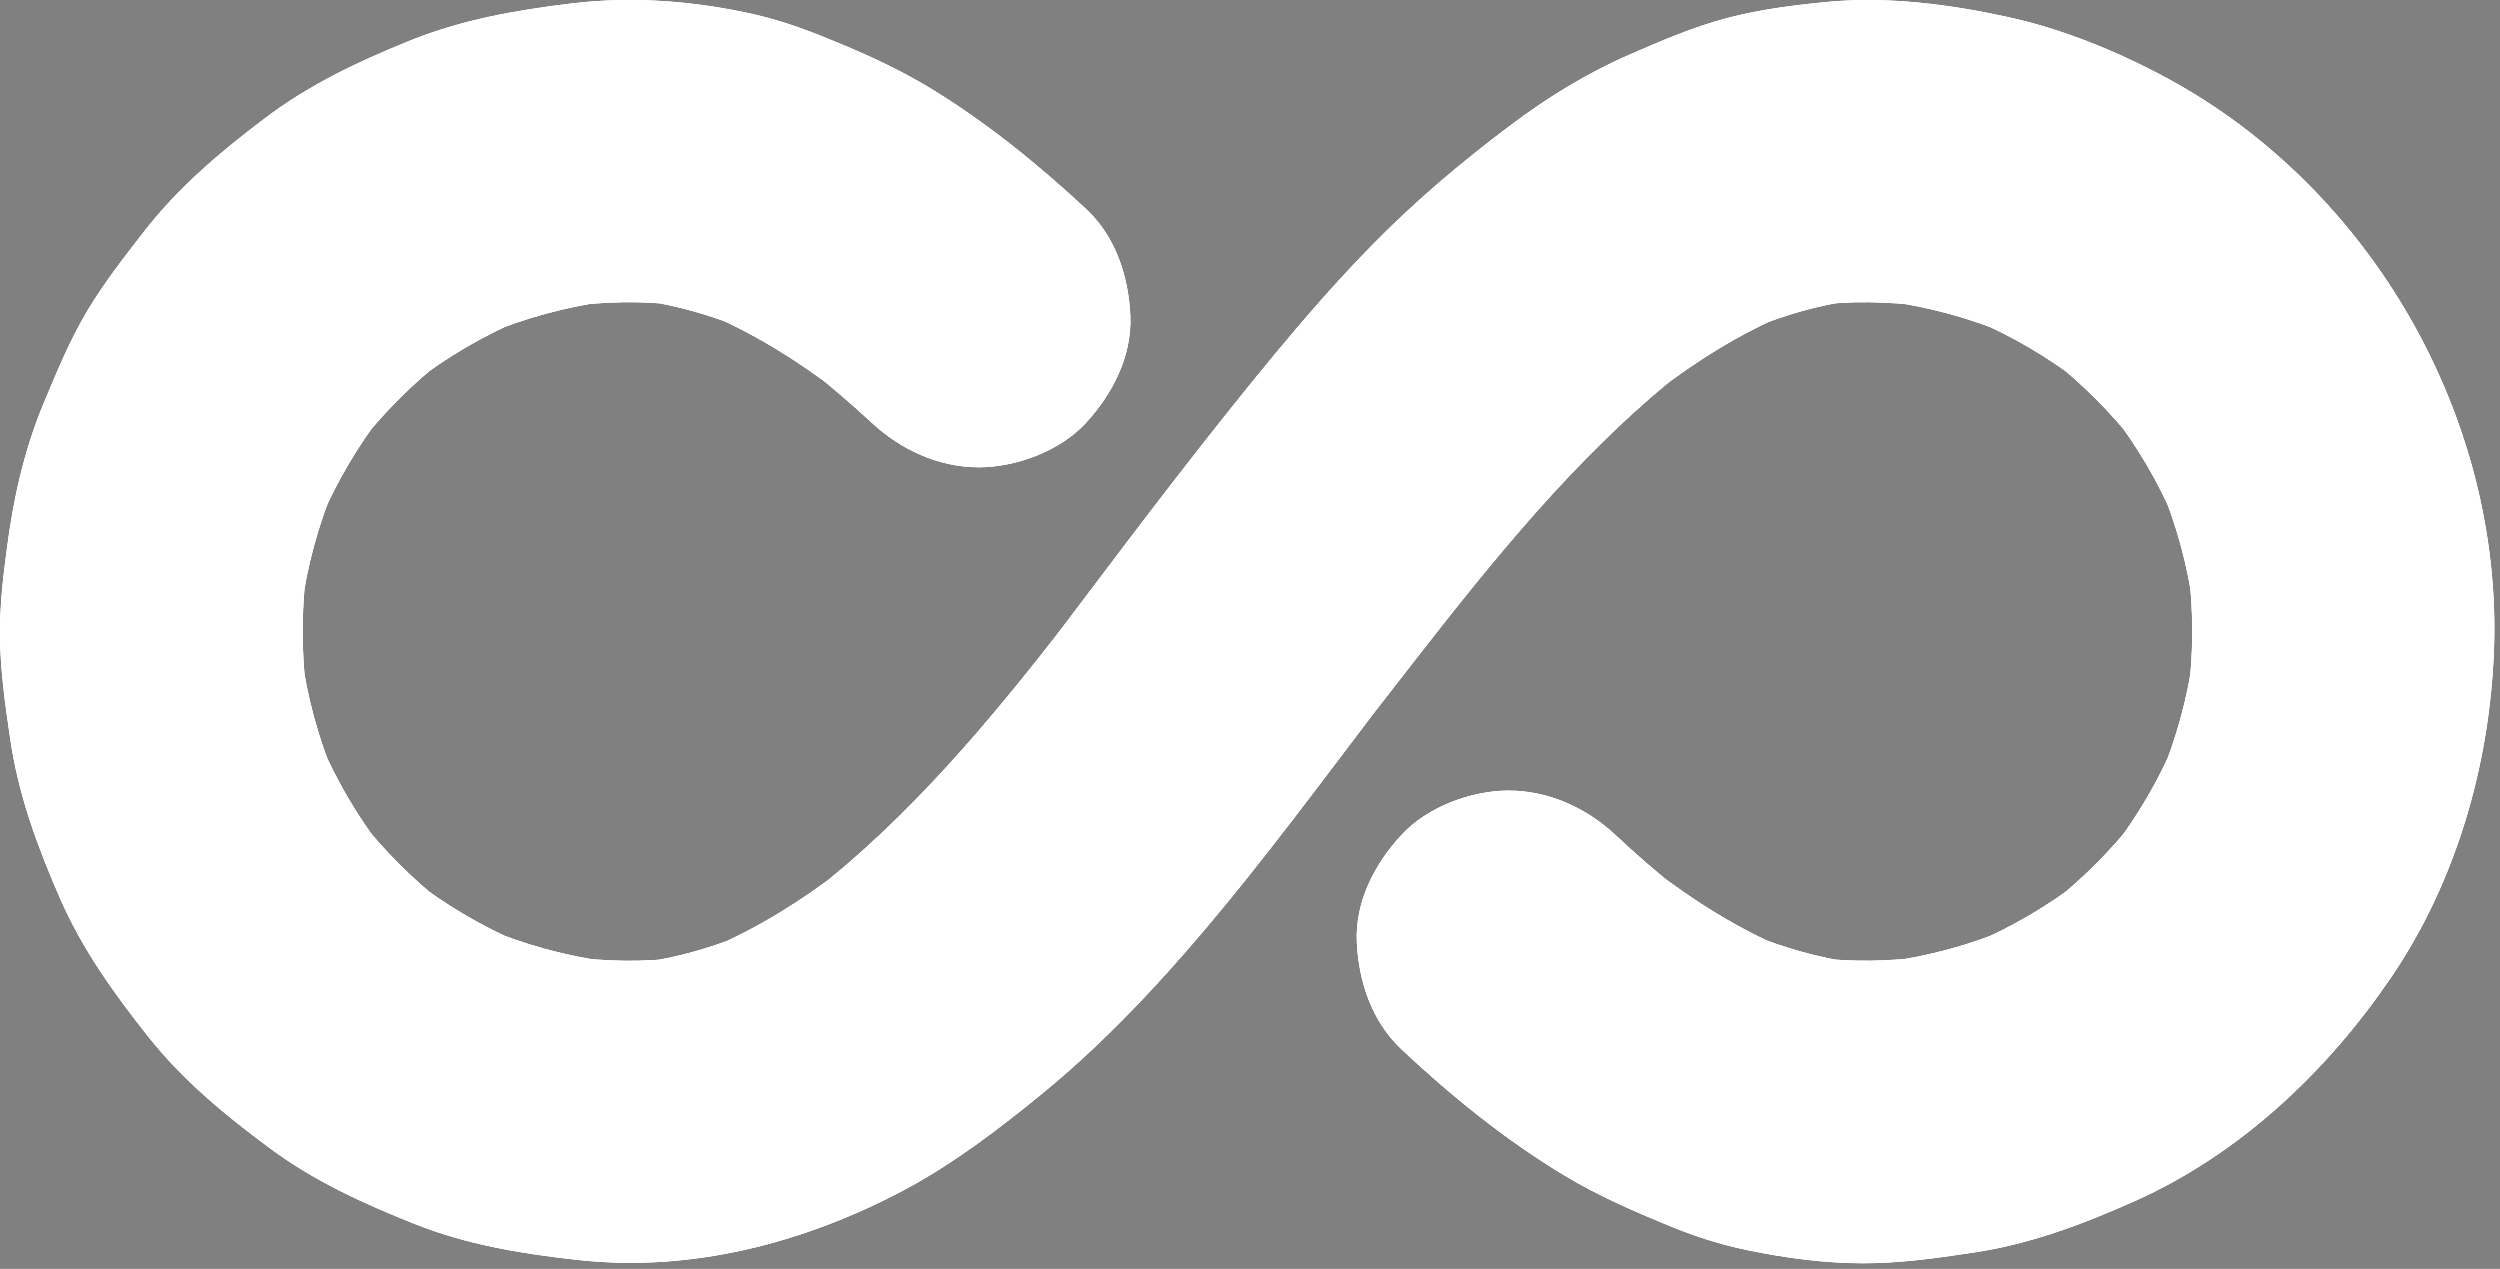 <svg xmlns="http://www.w3.org/2000/svg" width="331" height="168" viewBox="0 0 331 168" fill="none"><rect x="0" y="0" width="331" height="168" fill="#808080" stroke="none"/><g clip-path="url(#clip0_306_332)"><path d="M185.52 138.9C192.13 145.11 199.32 150.93 207.07 155.6C211.48 158.27 216.12 160.28 220.87 162.25C224.28 163.65 227.75 164.79 231.36 165.52C236.37 166.56 241.55 167.26 246.66 167.26C251.4 167.26 256.11 166.63 260.79 165.92C268.57 164.82 275.69 162.14 282.84 158.94C296.6 152.73 308 141.97 316.45 129.61C325.17 116.88 329.65 101.31 330.21 85.98C331.31 55.28 313.97 25.01 286.98 10.38C280.37 6.81 273.12 3.83 265.73 2.23C258.11 0.56 249.96 -0.48 242.18 0.23C237.64 0.66 233.03 1.23 228.62 2.4C224.18 3.57 219.93 5.41 215.72 7.24C210.11 9.68 204.9 12.89 200.02 16.56C193.57 21.4 187.49 26.52 181.85 32.26C177.24 36.94 172.9 41.92 168.72 46.96C160.03 57.48 151.71 68.41 143.5 79.3C141.7 81.71 139.89 84.08 138.05 86.45C139.09 85.11 140.15 83.74 141.19 82.41C131.07 95.44 120.38 108.27 107.28 118.39C108.62 117.35 109.99 116.29 111.32 115.25C106.01 119.33 100.33 122.87 94.18 125.51C95.779 124.84 97.389 124.17 98.96 123.51C94.48 125.41 89.809 126.75 84.96 127.45C86.73 127.22 88.499 126.98 90.309 126.75C85.299 127.42 80.249 127.32 75.279 126.65C77.049 126.88 78.82 127.12 80.629 127.35C74.95 126.58 69.439 125.08 64.129 122.84C65.73 123.51 67.34 124.18 68.909 124.84C63.9 122.7 59.19 119.93 54.88 116.62C56.219 117.66 57.59 118.72 58.919 119.76C54.639 116.42 50.84 112.61 47.489 108.33C48.529 109.67 49.59 111.04 50.63 112.37C47.319 108.06 44.55 103.35 42.41 98.34C43.08 99.94 43.749 101.55 44.41 103.12C42.169 97.84 40.669 92.3 39.9 86.62C40.13 88.39 40.37 90.16 40.599 91.97C39.9 86.42 39.9 80.81 40.599 75.23C40.37 77 40.13 78.77 39.9 80.58C40.669 74.9 42.169 69.39 44.41 64.08C43.739 65.68 43.069 67.29 42.41 68.86C44.55 63.85 47.319 59.14 50.63 54.83C49.59 56.17 48.529 57.54 47.489 58.87C50.83 54.59 54.639 50.79 58.919 47.44C57.58 48.48 56.209 49.54 54.88 50.58C59.19 47.27 63.9 44.5 68.909 42.36C67.309 43.03 65.7 43.7 64.129 44.36C69.409 42.12 74.95 40.62 80.629 39.85C78.859 40.08 77.09 40.32 75.279 40.55C80.159 39.92 85.1 39.81 89.98 40.42C88.21 40.19 86.439 39.95 84.629 39.72C89.469 40.39 94.18 41.72 98.7 43.63C97.1 42.96 95.49 42.29 93.919 41.63C100.03 44.27 105.68 47.81 110.96 51.85C109.62 50.81 108.25 49.75 106.92 48.71C109.86 51.02 112.7 53.45 115.44 55.99C119.28 59.56 124.29 61.87 129.61 61.87C134.52 61.87 140.4 59.7 143.78 55.99C147.29 52.18 149.89 47.17 149.66 41.82C149.43 36.61 147.72 31.3 143.78 27.65C137.43 21.74 130.55 16.16 123.13 11.65C119.49 9.45 115.68 7.64 111.77 6C107.89 4.36 104.05 2.86 99.939 1.92C91.99 0.12 83.799 -0.52 75.719 0.45C68.24 1.35 61.05 2.62 54.069 5.46C47.249 8.23 40.84 11.27 34.989 15.72C29.11 20.16 23.7 24.74 19.149 30.55C16.48 33.99 13.8 37.4 11.569 41.14C9.23 45.05 7.53 49.22 5.76 53.43C3.19 59.64 1.78 65.96 0.92 72.57C0.4 76.43 -0.03 80.2 -0 84.08C0.03 88.69 0.67 93.2 1.34 97.74C2.41 105.22 4.95 112.07 7.95 118.95C10.919 125.73 15.1 131.55 19.68 137.32C24.259 143.07 29.799 147.64 35.679 151.99C41.559 156.37 48.109 159.34 54.889 162.05C61.87 164.82 69.189 166.03 76.639 166.83C91.57 168.47 106.51 164.56 119.67 157.58C126.25 154.07 132.23 149.5 138.01 144.78C142.75 140.9 147.2 136.63 151.41 132.18C160.86 122.16 169.22 111.17 177.54 100.17C179.18 98 180.81 95.86 182.45 93.69C181.41 95.03 180.35 96.4 179.31 97.73C189.87 84.3 199.99 70.5 212.22 58.51C215.69 55.1 219.34 51.83 223.21 48.82C221.87 49.86 220.5 50.92 219.17 51.96C224.55 47.82 230.33 44.18 236.61 41.54C235.01 42.21 233.4 42.88 231.83 43.54C236.17 41.74 240.68 40.43 245.36 39.76C243.59 39.99 241.82 40.23 240.01 40.46C245.02 39.79 250.07 39.93 255.04 40.56C253.27 40.33 251.5 40.09 249.69 39.86C255.37 40.63 260.88 42.13 266.19 44.37C264.59 43.7 262.98 43.03 261.41 42.37C266.42 44.51 271.13 47.28 275.44 50.59C274.1 49.55 272.73 48.49 271.4 47.45C275.68 50.79 279.48 54.6 282.83 58.88C281.79 57.54 280.73 56.17 279.69 54.84C283 59.15 285.77 63.86 287.91 68.87C287.24 67.27 286.57 65.66 285.91 64.09C288.15 69.37 289.65 74.91 290.42 80.59C290.19 78.82 289.95 77.05 289.72 75.24C290.42 80.79 290.42 86.4 289.72 91.98C289.95 90.21 290.19 88.44 290.42 86.63C289.65 92.31 288.15 97.82 285.91 103.13C286.58 101.53 287.25 99.92 287.91 98.35C285.77 103.36 283 108.07 279.69 112.38C280.73 111.04 281.79 109.67 282.83 108.34C279.49 112.62 275.68 116.42 271.4 119.77C272.74 118.73 274.11 117.67 275.44 116.63C271.13 119.94 266.42 122.71 261.41 124.85C263.01 124.18 264.62 123.51 266.19 122.85C260.91 125.09 255.37 126.59 249.69 127.36C251.46 127.13 253.23 126.89 255.04 126.66C250.16 127.29 245.22 127.4 240.34 126.79C242.11 127.02 243.88 127.26 245.69 127.49C240.81 126.82 236.14 125.49 231.59 123.61C233.19 124.28 234.8 124.95 236.37 125.61C230.06 122.94 224.24 119.26 218.8 115.09C220.14 116.13 221.51 117.19 222.84 118.23C219.73 115.82 216.76 113.25 213.89 110.55C210.08 106.98 205.04 104.67 199.72 104.67C194.81 104.67 188.93 106.84 185.55 110.55C182.01 114.36 179.4 119.37 179.64 124.72C179.87 129.93 181.61 135.21 185.52 138.89V138.9Z" fill="black"></path><path d="M185.52 138.9C192.13 145.11 199.32 150.93 207.07 155.6C211.48 158.27 216.12 160.28 220.87 162.25C224.28 163.65 227.75 164.79 231.36 165.52C236.37 166.56 241.55 167.26 246.66 167.26C251.4 167.26 256.11 166.63 260.79 165.92C268.57 164.82 275.69 162.14 282.84 158.94C296.6 152.73 308 141.97 316.45 129.61C325.17 116.88 329.65 101.31 330.21 85.98C331.31 55.28 313.97 25.01 286.98 10.38C280.37 6.81 273.12 3.83 265.73 2.23C258.11 0.56 249.96 -0.48 242.18 0.23C237.64 0.66 233.03 1.23 228.62 2.4C224.18 3.57 219.93 5.41 215.72 7.24C210.11 9.68 204.9 12.89 200.02 16.56C193.57 21.4 187.49 26.52 181.85 32.26C177.24 36.94 172.9 41.92 168.72 46.96C160.03 57.48 151.71 68.41 143.5 79.3C141.7 81.71 139.89 84.08 138.05 86.45C139.09 85.11 140.15 83.74 141.19 82.41C131.07 95.44 120.38 108.27 107.28 118.39C108.62 117.35 109.99 116.29 111.32 115.25C106.01 119.33 100.33 122.87 94.18 125.51C95.779 124.84 97.389 124.17 98.96 123.51C94.48 125.41 89.809 126.75 84.96 127.45C86.73 127.22 88.499 126.98 90.309 126.75C85.299 127.42 80.249 127.32 75.279 126.65C77.049 126.88 78.82 127.12 80.629 127.35C74.95 126.58 69.439 125.08 64.129 122.84C65.73 123.51 67.34 124.18 68.909 124.84C63.9 122.7 59.19 119.93 54.88 116.62C56.219 117.66 57.59 118.72 58.919 119.76C54.639 116.42 50.84 112.61 47.489 108.33C48.529 109.67 49.59 111.04 50.63 112.37C47.319 108.06 44.55 103.35 42.41 98.34C43.08 99.94 43.749 101.55 44.41 103.12C42.169 97.84 40.669 92.3 39.9 86.62C40.13 88.39 40.37 90.16 40.599 91.97C39.9 86.42 39.9 80.81 40.599 75.23C40.37 77 40.13 78.77 39.9 80.58C40.669 74.9 42.169 69.39 44.41 64.08C43.739 65.68 43.069 67.29 42.41 68.86C44.55 63.85 47.319 59.14 50.63 54.83C49.59 56.17 48.529 57.54 47.489 58.87C50.83 54.59 54.639 50.79 58.919 47.44C57.58 48.48 56.209 49.54 54.88 50.58C59.19 47.27 63.9 44.5 68.909 42.36C67.309 43.03 65.7 43.7 64.129 44.36C69.409 42.12 74.95 40.62 80.629 39.85C78.859 40.08 77.09 40.32 75.279 40.55C80.159 39.92 85.1 39.81 89.98 40.42C88.21 40.19 86.439 39.95 84.629 39.72C89.469 40.39 94.18 41.72 98.7 43.63C97.1 42.96 95.49 42.29 93.919 41.63C100.03 44.27 105.68 47.81 110.96 51.85C109.62 50.81 108.25 49.75 106.92 48.71C109.86 51.02 112.7 53.45 115.44 55.99C119.28 59.56 124.29 61.87 129.61 61.87C134.52 61.87 140.4 59.7 143.78 55.99C147.29 52.18 149.89 47.17 149.66 41.82C149.43 36.61 147.72 31.3 143.78 27.65C137.43 21.74 130.55 16.16 123.13 11.65C119.49 9.45 115.68 7.64 111.77 6C107.89 4.36 104.05 2.86 99.939 1.92C91.99 0.12 83.799 -0.52 75.719 0.45C68.24 1.35 61.05 2.62 54.069 5.46C47.249 8.23 40.84 11.27 34.989 15.72C29.11 20.16 23.7 24.74 19.149 30.55C16.48 33.99 13.8 37.4 11.569 41.14C9.23 45.05 7.53 49.22 5.76 53.43C3.19 59.64 1.78 65.96 0.92 72.57C0.4 76.43 -0.03 80.2 -0 84.08C0.03 88.69 0.67 93.2 1.34 97.74C2.41 105.22 4.95 112.07 7.95 118.95C10.919 125.73 15.1 131.55 19.68 137.32C24.259 143.07 29.799 147.64 35.679 151.99C41.559 156.37 48.109 159.34 54.889 162.05C61.87 164.82 69.189 166.03 76.639 166.83C91.57 168.47 106.51 164.56 119.67 157.58C126.25 154.07 132.23 149.5 138.01 144.78C142.75 140.9 147.2 136.63 151.41 132.18C160.86 122.16 169.22 111.17 177.54 100.17C179.18 98 180.81 95.86 182.45 93.69C181.41 95.03 180.35 96.4 179.31 97.73C189.87 84.3 199.99 70.5 212.22 58.51C215.69 55.1 219.34 51.83 223.21 48.82C221.87 49.86 220.5 50.92 219.17 51.96C224.55 47.82 230.33 44.18 236.61 41.54C235.01 42.21 233.4 42.88 231.83 43.54C236.17 41.74 240.68 40.43 245.36 39.76C243.59 39.99 241.82 40.23 240.01 40.46C245.02 39.79 250.07 39.93 255.04 40.56C253.27 40.33 251.5 40.09 249.69 39.86C255.37 40.63 260.88 42.13 266.19 44.37C264.59 43.7 262.98 43.03 261.41 42.37C266.42 44.51 271.13 47.28 275.44 50.59C274.1 49.55 272.73 48.49 271.4 47.45C275.68 50.79 279.48 54.6 282.83 58.88C281.79 57.54 280.73 56.17 279.69 54.84C283 59.15 285.77 63.86 287.91 68.87C287.24 67.27 286.57 65.66 285.91 64.09C288.15 69.37 289.65 74.91 290.42 80.59C290.19 78.82 289.95 77.05 289.72 75.24C290.42 80.79 290.42 86.4 289.72 91.98C289.95 90.21 290.19 88.44 290.42 86.63C289.65 92.31 288.15 97.82 285.91 103.13C286.58 101.53 287.25 99.92 287.91 98.35C285.77 103.36 283 108.07 279.69 112.38C280.73 111.04 281.79 109.67 282.83 108.34C279.49 112.62 275.68 116.42 271.4 119.77C272.74 118.73 274.11 117.67 275.44 116.63C271.13 119.94 266.42 122.71 261.41 124.85C263.01 124.18 264.62 123.51 266.19 122.85C260.91 125.09 255.37 126.59 249.69 127.36C251.46 127.13 253.23 126.89 255.04 126.66C250.16 127.29 245.22 127.4 240.34 126.79C242.11 127.02 243.88 127.26 245.69 127.49C240.81 126.82 236.14 125.49 231.59 123.61C233.19 124.28 234.8 124.95 236.37 125.61C230.06 122.94 224.24 119.26 218.8 115.09C220.14 116.13 221.51 117.19 222.84 118.23C219.73 115.82 216.76 113.25 213.89 110.55C210.08 106.98 205.04 104.67 199.72 104.67C194.81 104.67 188.93 106.84 185.55 110.55C182.01 114.36 179.4 119.37 179.64 124.72C179.87 129.93 181.61 135.21 185.52 138.89V138.9Z" fill="url(#paint0_linear_306_332)"></path><path d="M185.52 138.9C192.13 145.11 199.32 150.93 207.07 155.6C211.48 158.27 216.12 160.28 220.87 162.25C224.28 163.65 227.75 164.79 231.36 165.52C236.37 166.56 241.55 167.26 246.66 167.26C251.4 167.26 256.11 166.63 260.79 165.92C268.57 164.82 275.69 162.14 282.84 158.94C296.6 152.73 308 141.97 316.45 129.61C325.17 116.88 329.65 101.31 330.21 85.98C331.31 55.28 313.97 25.01 286.98 10.38C280.37 6.81 273.12 3.83 265.73 2.23C258.11 0.56 249.96 -0.48 242.18 0.23C237.64 0.66 233.03 1.23 228.62 2.4C224.18 3.57 219.93 5.41 215.72 7.24C210.11 9.68 204.9 12.89 200.02 16.56C193.57 21.4 187.49 26.52 181.85 32.26C177.24 36.94 172.9 41.92 168.72 46.96C160.03 57.48 151.71 68.41 143.5 79.3C141.7 81.71 139.89 84.08 138.05 86.45C139.09 85.11 140.15 83.74 141.19 82.41C131.07 95.44 120.38 108.27 107.28 118.39C108.62 117.35 109.99 116.29 111.32 115.25C106.01 119.33 100.33 122.87 94.18 125.51C95.779 124.84 97.389 124.17 98.96 123.51C94.48 125.41 89.809 126.75 84.96 127.45C86.73 127.22 88.499 126.98 90.309 126.75C85.299 127.42 80.249 127.32 75.279 126.65C77.049 126.88 78.82 127.12 80.629 127.35C74.95 126.58 69.439 125.08 64.129 122.84C65.73 123.51 67.34 124.18 68.909 124.84C63.9 122.7 59.19 119.93 54.88 116.62C56.219 117.66 57.59 118.72 58.919 119.76C54.639 116.42 50.84 112.61 47.489 108.33C48.529 109.67 49.59 111.04 50.63 112.37C47.319 108.06 44.55 103.35 42.41 98.34C43.08 99.94 43.749 101.55 44.41 103.12C42.169 97.84 40.669 92.3 39.9 86.62C40.13 88.39 40.37 90.16 40.599 91.97C39.9 86.42 39.9 80.81 40.599 75.23C40.37 77 40.13 78.77 39.9 80.58C40.669 74.9 42.169 69.39 44.41 64.08C43.739 65.68 43.069 67.29 42.41 68.86C44.55 63.85 47.319 59.14 50.63 54.83C49.59 56.17 48.529 57.54 47.489 58.87C50.83 54.59 54.639 50.79 58.919 47.44C57.58 48.48 56.209 49.54 54.88 50.58C59.19 47.27 63.9 44.5 68.909 42.36C67.309 43.03 65.7 43.7 64.129 44.36C69.409 42.12 74.95 40.62 80.629 39.85C78.859 40.08 77.09 40.32 75.279 40.55C80.159 39.92 85.1 39.81 89.98 40.42C88.21 40.19 86.439 39.95 84.629 39.72C89.469 40.39 94.18 41.72 98.7 43.63C97.1 42.96 95.49 42.29 93.919 41.63C100.03 44.27 105.68 47.81 110.96 51.85C109.62 50.81 108.25 49.75 106.92 48.71C109.86 51.02 112.7 53.45 115.44 55.99C119.28 59.56 124.29 61.87 129.61 61.87C134.52 61.87 140.4 59.7 143.78 55.99C147.29 52.18 149.89 47.17 149.66 41.82C149.43 36.61 147.72 31.3 143.78 27.65C137.43 21.74 130.55 16.16 123.13 11.65C119.49 9.45 115.68 7.64 111.77 6C107.89 4.36 104.05 2.86 99.939 1.92C91.99 0.12 83.799 -0.52 75.719 0.45C68.24 1.35 61.05 2.62 54.069 5.46C47.249 8.23 40.84 11.27 34.989 15.72C29.11 20.16 23.7 24.74 19.149 30.55C16.48 33.99 13.8 37.4 11.569 41.14C9.23 45.05 7.53 49.22 5.76 53.43C3.19 59.64 1.78 65.96 0.92 72.57C0.4 76.43 -0.03 80.2 -0 84.08C0.03 88.69 0.67 93.2 1.34 97.74C2.41 105.22 4.95 112.07 7.95 118.95C10.919 125.73 15.1 131.55 19.68 137.32C24.259 143.07 29.799 147.64 35.679 151.99C41.559 156.37 48.109 159.34 54.889 162.05C61.87 164.82 69.189 166.03 76.639 166.83C91.57 168.47 106.51 164.56 119.67 157.58C126.25 154.07 132.23 149.5 138.01 144.78C142.75 140.9 147.2 136.63 151.41 132.18C160.86 122.16 169.22 111.17 177.54 100.17C179.18 98 180.81 95.86 182.45 93.69C181.41 95.03 180.35 96.4 179.31 97.73C189.87 84.3 199.99 70.5 212.22 58.51C215.69 55.1 219.34 51.83 223.21 48.82C221.87 49.86 220.5 50.92 219.17 51.96C224.55 47.82 230.33 44.18 236.61 41.54C235.01 42.21 233.4 42.88 231.83 43.54C236.17 41.74 240.68 40.43 245.36 39.76C243.59 39.99 241.82 40.23 240.01 40.46C245.02 39.79 250.07 39.93 255.04 40.56C253.27 40.33 251.5 40.09 249.69 39.86C255.37 40.63 260.88 42.13 266.19 44.37C264.59 43.7 262.98 43.03 261.41 42.37C266.42 44.51 271.13 47.28 275.44 50.59C274.1 49.55 272.73 48.49 271.4 47.45C275.68 50.79 279.48 54.6 282.83 58.88C281.79 57.54 280.73 56.17 279.69 54.84C283 59.15 285.77 63.86 287.91 68.87C287.24 67.27 286.57 65.66 285.91 64.09C288.15 69.37 289.65 74.91 290.42 80.59C290.19 78.82 289.95 77.05 289.72 75.24C290.42 80.79 290.42 86.4 289.72 91.98C289.95 90.21 290.19 88.44 290.42 86.63C289.65 92.31 288.15 97.82 285.91 103.13C286.58 101.53 287.25 99.92 287.91 98.35C285.77 103.36 283 108.07 279.69 112.38C280.73 111.04 281.79 109.67 282.83 108.34C279.49 112.62 275.68 116.42 271.4 119.77C272.74 118.73 274.11 117.67 275.44 116.63C271.13 119.94 266.42 122.71 261.41 124.85C263.01 124.18 264.62 123.51 266.19 122.85C260.91 125.09 255.37 126.59 249.69 127.36C251.46 127.13 253.23 126.89 255.04 126.66C250.16 127.29 245.22 127.4 240.34 126.79C242.11 127.02 243.88 127.26 245.69 127.49C240.81 126.82 236.14 125.49 231.59 123.61C233.19 124.28 234.8 124.95 236.37 125.61C230.06 122.94 224.24 119.26 218.8 115.09C220.14 116.13 221.51 117.19 222.84 118.23C219.73 115.82 216.76 113.25 213.89 110.55C210.08 106.98 205.04 104.67 199.72 104.67C194.81 104.67 188.93 106.84 185.55 110.55C182.01 114.36 179.4 119.37 179.64 124.72C179.87 129.93 181.61 135.21 185.52 138.89V138.9Z" fill="white"></path><path d="M185.52 138.9C192.13 145.11 199.32 150.93 207.07 155.6C211.48 158.27 216.12 160.28 220.87 162.25C224.28 163.65 227.75 164.79 231.36 165.52C236.37 166.56 241.55 167.26 246.66 167.26C251.4 167.26 256.11 166.63 260.79 165.92C268.57 164.82 275.69 162.14 282.84 158.94C296.6 152.73 308 141.97 316.45 129.61C325.17 116.88 329.65 101.31 330.21 85.98C331.31 55.28 313.97 25.01 286.98 10.38C280.37 6.81 273.12 3.83 265.73 2.23C258.11 0.56 249.96 -0.48 242.18 0.23C237.64 0.66 233.03 1.23 228.62 2.4C224.18 3.57 219.93 5.41 215.72 7.24C210.11 9.68 204.9 12.89 200.02 16.56C193.57 21.4 187.49 26.52 181.85 32.26C177.24 36.94 172.9 41.92 168.72 46.96C160.03 57.48 151.71 68.41 143.5 79.3C141.7 81.71 139.89 84.08 138.05 86.45C139.09 85.11 140.15 83.74 141.19 82.41C131.07 95.44 120.38 108.27 107.28 118.39C108.62 117.35 109.99 116.29 111.32 115.25C106.01 119.33 100.33 122.87 94.18 125.51C95.779 124.84 97.389 124.17 98.96 123.51C94.48 125.41 89.809 126.75 84.96 127.45C86.73 127.22 88.499 126.98 90.309 126.75C85.299 127.42 80.249 127.32 75.279 126.65C77.049 126.88 78.82 127.12 80.629 127.35C74.95 126.58 69.439 125.08 64.129 122.84C65.73 123.51 67.34 124.18 68.909 124.84C63.9 122.7 59.19 119.93 54.88 116.62C56.219 117.66 57.59 118.72 58.919 119.76C54.639 116.42 50.84 112.61 47.489 108.33C48.529 109.67 49.59 111.04 50.63 112.37C47.319 108.06 44.55 103.35 42.41 98.34C43.08 99.94 43.749 101.55 44.41 103.12C42.169 97.84 40.669 92.3 39.9 86.62C40.13 88.39 40.37 90.16 40.599 91.97C39.9 86.42 39.9 80.81 40.599 75.23C40.37 77 40.13 78.77 39.9 80.58C40.669 74.9 42.169 69.39 44.41 64.08C43.739 65.68 43.069 67.29 42.41 68.86C44.55 63.85 47.319 59.14 50.63 54.83C49.59 56.17 48.529 57.54 47.489 58.87C50.83 54.59 54.639 50.79 58.919 47.44C57.58 48.48 56.209 49.54 54.88 50.58C59.19 47.27 63.9 44.5 68.909 42.36C67.309 43.03 65.7 43.7 64.129 44.36C69.409 42.12 74.95 40.62 80.629 39.85C78.859 40.08 77.09 40.32 75.279 40.55C80.159 39.92 85.1 39.81 89.98 40.42C88.21 40.19 86.439 39.95 84.629 39.72C89.469 40.39 94.18 41.72 98.7 43.63C97.1 42.96 95.49 42.29 93.919 41.63C100.03 44.27 105.68 47.81 110.96 51.85C109.62 50.81 108.25 49.75 106.92 48.71C109.86 51.02 112.7 53.45 115.44 55.99C119.28 59.56 124.29 61.87 129.61 61.87C134.52 61.87 140.4 59.7 143.78 55.99C147.29 52.18 149.89 47.17 149.66 41.82C149.43 36.61 147.72 31.3 143.78 27.65C137.43 21.74 130.55 16.16 123.13 11.65C119.49 9.45 115.68 7.64 111.77 6C107.89 4.36 104.05 2.86 99.939 1.92C91.99 0.12 83.799 -0.52 75.719 0.45C68.24 1.35 61.05 2.62 54.069 5.46C47.249 8.23 40.84 11.27 34.989 15.72C29.11 20.16 23.7 24.74 19.149 30.55C16.48 33.99 13.8 37.4 11.569 41.14C9.23 45.05 7.53 49.22 5.76 53.43C3.19 59.64 1.78 65.96 0.92 72.57C0.4 76.43 -0.03 80.2 -0 84.08C0.03 88.69 0.67 93.2 1.34 97.74C2.41 105.22 4.95 112.07 7.95 118.95C10.919 125.73 15.1 131.55 19.68 137.32C24.259 143.07 29.799 147.64 35.679 151.99C41.559 156.37 48.109 159.34 54.889 162.05C61.87 164.82 69.189 166.03 76.639 166.83C91.57 168.47 106.51 164.56 119.67 157.58C126.25 154.07 132.23 149.5 138.01 144.78C142.75 140.9 147.2 136.63 151.41 132.18C160.86 122.16 169.22 111.17 177.54 100.17C179.18 98 180.81 95.86 182.45 93.69C181.41 95.03 180.35 96.4 179.31 97.73C189.87 84.3 199.99 70.5 212.22 58.51C215.69 55.1 219.34 51.83 223.21 48.82C221.87 49.86 220.5 50.92 219.17 51.96C224.55 47.82 230.33 44.18 236.61 41.54C235.01 42.21 233.4 42.88 231.83 43.54C236.17 41.74 240.68 40.43 245.36 39.76C243.59 39.99 241.82 40.23 240.01 40.46C245.02 39.79 250.07 39.93 255.04 40.56C253.27 40.33 251.5 40.09 249.69 39.86C255.37 40.63 260.88 42.13 266.19 44.37C264.59 43.7 262.98 43.03 261.41 42.37C266.42 44.51 271.13 47.28 275.44 50.59C274.1 49.55 272.73 48.49 271.4 47.45C275.68 50.79 279.48 54.6 282.83 58.88C281.79 57.54 280.73 56.17 279.69 54.84C283 59.15 285.77 63.86 287.91 68.87C287.24 67.27 286.57 65.66 285.91 64.09C288.15 69.37 289.65 74.91 290.42 80.59C290.19 78.82 289.95 77.05 289.72 75.24C290.42 80.79 290.42 86.4 289.72 91.98C289.95 90.21 290.19 88.44 290.42 86.63C289.65 92.31 288.15 97.82 285.91 103.13C286.58 101.53 287.25 99.92 287.91 98.35C285.77 103.36 283 108.07 279.69 112.38C280.73 111.04 281.79 109.67 282.83 108.34C279.49 112.62 275.68 116.42 271.4 119.77C272.74 118.73 274.11 117.67 275.44 116.63C271.13 119.94 266.42 122.71 261.41 124.85C263.01 124.18 264.62 123.51 266.19 122.85C260.91 125.09 255.37 126.59 249.69 127.36C251.46 127.13 253.23 126.89 255.04 126.66C250.16 127.29 245.22 127.4 240.34 126.79C242.11 127.02 243.88 127.26 245.69 127.49C240.81 126.82 236.14 125.49 231.59 123.61C233.19 124.28 234.8 124.95 236.37 125.61C230.06 122.94 224.24 119.26 218.8 115.09C220.14 116.13 221.51 117.19 222.84 118.23C219.73 115.82 216.76 113.25 213.89 110.55C210.08 106.98 205.04 104.67 199.72 104.67C194.81 104.67 188.93 106.84 185.55 110.55C182.01 114.36 179.4 119.37 179.64 124.72C179.87 129.93 181.61 135.21 185.52 138.89V138.9Z" fill="white"></path><path d="M185.52 138.9C192.13 145.11 199.32 150.93 207.07 155.6C211.48 158.27 216.12 160.28 220.87 162.25C224.28 163.65 227.75 164.79 231.36 165.52C236.37 166.56 241.55 167.26 246.66 167.26C251.4 167.26 256.11 166.63 260.79 165.92C268.57 164.82 275.69 162.14 282.84 158.94C296.6 152.73 308 141.97 316.45 129.61C325.17 116.88 329.65 101.31 330.21 85.98C331.31 55.28 313.97 25.01 286.98 10.38C280.37 6.81 273.12 3.83 265.73 2.23C258.11 0.56 249.96 -0.48 242.18 0.23C237.64 0.66 233.03 1.23 228.62 2.4C224.18 3.57 219.93 5.41 215.72 7.24C210.11 9.68 204.9 12.89 200.02 16.56C193.57 21.4 187.49 26.52 181.85 32.26C177.24 36.94 172.9 41.92 168.72 46.96C160.03 57.48 151.71 68.41 143.5 79.3C141.7 81.71 139.89 84.08 138.05 86.45C139.09 85.11 140.15 83.74 141.19 82.41C131.07 95.44 120.38 108.27 107.28 118.39C108.62 117.35 109.99 116.29 111.32 115.25C106.01 119.33 100.33 122.87 94.18 125.51C95.779 124.84 97.389 124.17 98.96 123.51C94.48 125.41 89.809 126.75 84.96 127.45C86.73 127.22 88.499 126.98 90.309 126.75C85.299 127.42 80.249 127.32 75.279 126.65C77.049 126.88 78.82 127.12 80.629 127.35C74.95 126.58 69.439 125.08 64.129 122.84C65.73 123.51 67.34 124.18 68.909 124.84C63.9 122.7 59.19 119.93 54.88 116.62C56.219 117.66 57.59 118.72 58.919 119.76C54.639 116.42 50.84 112.61 47.489 108.33C48.529 109.67 49.59 111.04 50.63 112.37C47.319 108.06 44.55 103.35 42.41 98.34C43.08 99.94 43.749 101.55 44.41 103.12C42.169 97.84 40.669 92.3 39.9 86.62C40.13 88.39 40.37 90.16 40.599 91.97C39.9 86.42 39.9 80.81 40.599 75.23C40.37 77 40.13 78.77 39.9 80.58C40.669 74.9 42.169 69.39 44.41 64.08C43.739 65.68 43.069 67.29 42.41 68.86C44.55 63.85 47.319 59.14 50.63 54.83C49.59 56.17 48.529 57.54 47.489 58.87C50.83 54.59 54.639 50.79 58.919 47.44C57.58 48.48 56.209 49.54 54.88 50.58C59.19 47.27 63.9 44.5 68.909 42.36C67.309 43.03 65.7 43.7 64.129 44.36C69.409 42.12 74.95 40.62 80.629 39.85C78.859 40.08 77.09 40.32 75.279 40.55C80.159 39.92 85.1 39.81 89.98 40.42C88.21 40.19 86.439 39.95 84.629 39.72C89.469 40.39 94.18 41.72 98.7 43.63C97.1 42.96 95.49 42.29 93.919 41.63C100.03 44.27 105.68 47.81 110.96 51.85C109.62 50.81 108.25 49.75 106.92 48.71C109.86 51.02 112.7 53.45 115.44 55.99C119.28 59.56 124.29 61.87 129.61 61.87C134.52 61.87 140.4 59.7 143.78 55.99C147.29 52.18 149.89 47.17 149.66 41.82C149.43 36.61 147.72 31.3 143.78 27.65C137.43 21.74 130.55 16.16 123.13 11.65C119.49 9.45 115.68 7.64 111.77 6C107.89 4.36 104.05 2.86 99.939 1.92C91.99 0.12 83.799 -0.52 75.719 0.45C68.24 1.35 61.05 2.62 54.069 5.46C47.249 8.23 40.84 11.27 34.989 15.72C29.11 20.16 23.7 24.74 19.149 30.55C16.48 33.99 13.8 37.4 11.569 41.14C9.23 45.05 7.53 49.22 5.76 53.43C3.19 59.64 1.78 65.96 0.92 72.57C0.4 76.43 -0.03 80.2 -0 84.08C0.03 88.69 0.67 93.2 1.34 97.74C2.41 105.22 4.95 112.07 7.95 118.95C10.919 125.73 15.1 131.55 19.68 137.32C24.259 143.07 29.799 147.64 35.679 151.99C41.559 156.37 48.109 159.34 54.889 162.05C61.87 164.82 69.189 166.03 76.639 166.83C91.57 168.47 106.51 164.56 119.67 157.58C126.25 154.07 132.23 149.5 138.01 144.78C142.75 140.9 147.2 136.63 151.41 132.18C160.86 122.16 169.22 111.17 177.54 100.17C179.18 98 180.81 95.86 182.45 93.69C181.41 95.03 180.35 96.4 179.31 97.73C189.87 84.3 199.99 70.5 212.22 58.51C215.69 55.1 219.34 51.83 223.21 48.82C221.87 49.86 220.5 50.92 219.17 51.96C224.55 47.82 230.33 44.18 236.61 41.54C235.01 42.21 233.4 42.88 231.83 43.54C236.17 41.74 240.68 40.43 245.36 39.76C243.59 39.99 241.82 40.23 240.01 40.46C245.02 39.79 250.07 39.93 255.04 40.56C253.27 40.33 251.5 40.09 249.69 39.86C255.37 40.63 260.88 42.13 266.19 44.37C264.59 43.7 262.98 43.03 261.41 42.37C266.42 44.51 271.13 47.28 275.44 50.59C274.1 49.55 272.73 48.49 271.4 47.45C275.68 50.79 279.48 54.6 282.83 58.88C281.79 57.54 280.73 56.17 279.69 54.84C283 59.15 285.77 63.86 287.91 68.87C287.24 67.27 286.57 65.66 285.91 64.09C288.15 69.37 289.65 74.91 290.42 80.59C290.19 78.82 289.95 77.05 289.72 75.24C290.42 80.79 290.42 86.4 289.72 91.98C289.95 90.21 290.19 88.44 290.42 86.63C289.65 92.31 288.15 97.82 285.91 103.13C286.58 101.53 287.25 99.92 287.91 98.35C285.77 103.36 283 108.07 279.69 112.38C280.73 111.04 281.79 109.67 282.83 108.34C279.49 112.62 275.68 116.42 271.4 119.77C272.74 118.73 274.11 117.67 275.44 116.63C271.13 119.94 266.42 122.71 261.41 124.85C263.01 124.18 264.62 123.51 266.19 122.85C260.91 125.09 255.37 126.59 249.69 127.36C251.46 127.13 253.23 126.89 255.04 126.66C250.16 127.29 245.22 127.4 240.34 126.79C242.11 127.02 243.88 127.26 245.69 127.49C240.81 126.82 236.14 125.49 231.59 123.61C233.19 124.28 234.8 124.95 236.37 125.61C230.06 122.94 224.24 119.26 218.8 115.09C220.14 116.13 221.51 117.19 222.84 118.23C219.73 115.82 216.76 113.25 213.89 110.55C210.08 106.98 205.04 104.67 199.72 104.67C194.81 104.67 188.93 106.84 185.55 110.55C182.01 114.36 179.4 119.37 179.64 124.72C179.87 129.93 181.61 135.21 185.52 138.89V138.9Z" fill="white"></path></g><defs><linearGradient id="paint0_linear_306_332" x1="2.96" y1="56.97" x2="329.49" y2="110.53" gradientUnits="userSpaceOnUse"><stop stop-color="#28507D"></stop><stop offset="1" stop-color="#091820"></stop></linearGradient><clipPath id="clip0_306_332"><rect width="330.27" height="167.27" fill="white"></rect></clipPath></defs></svg>